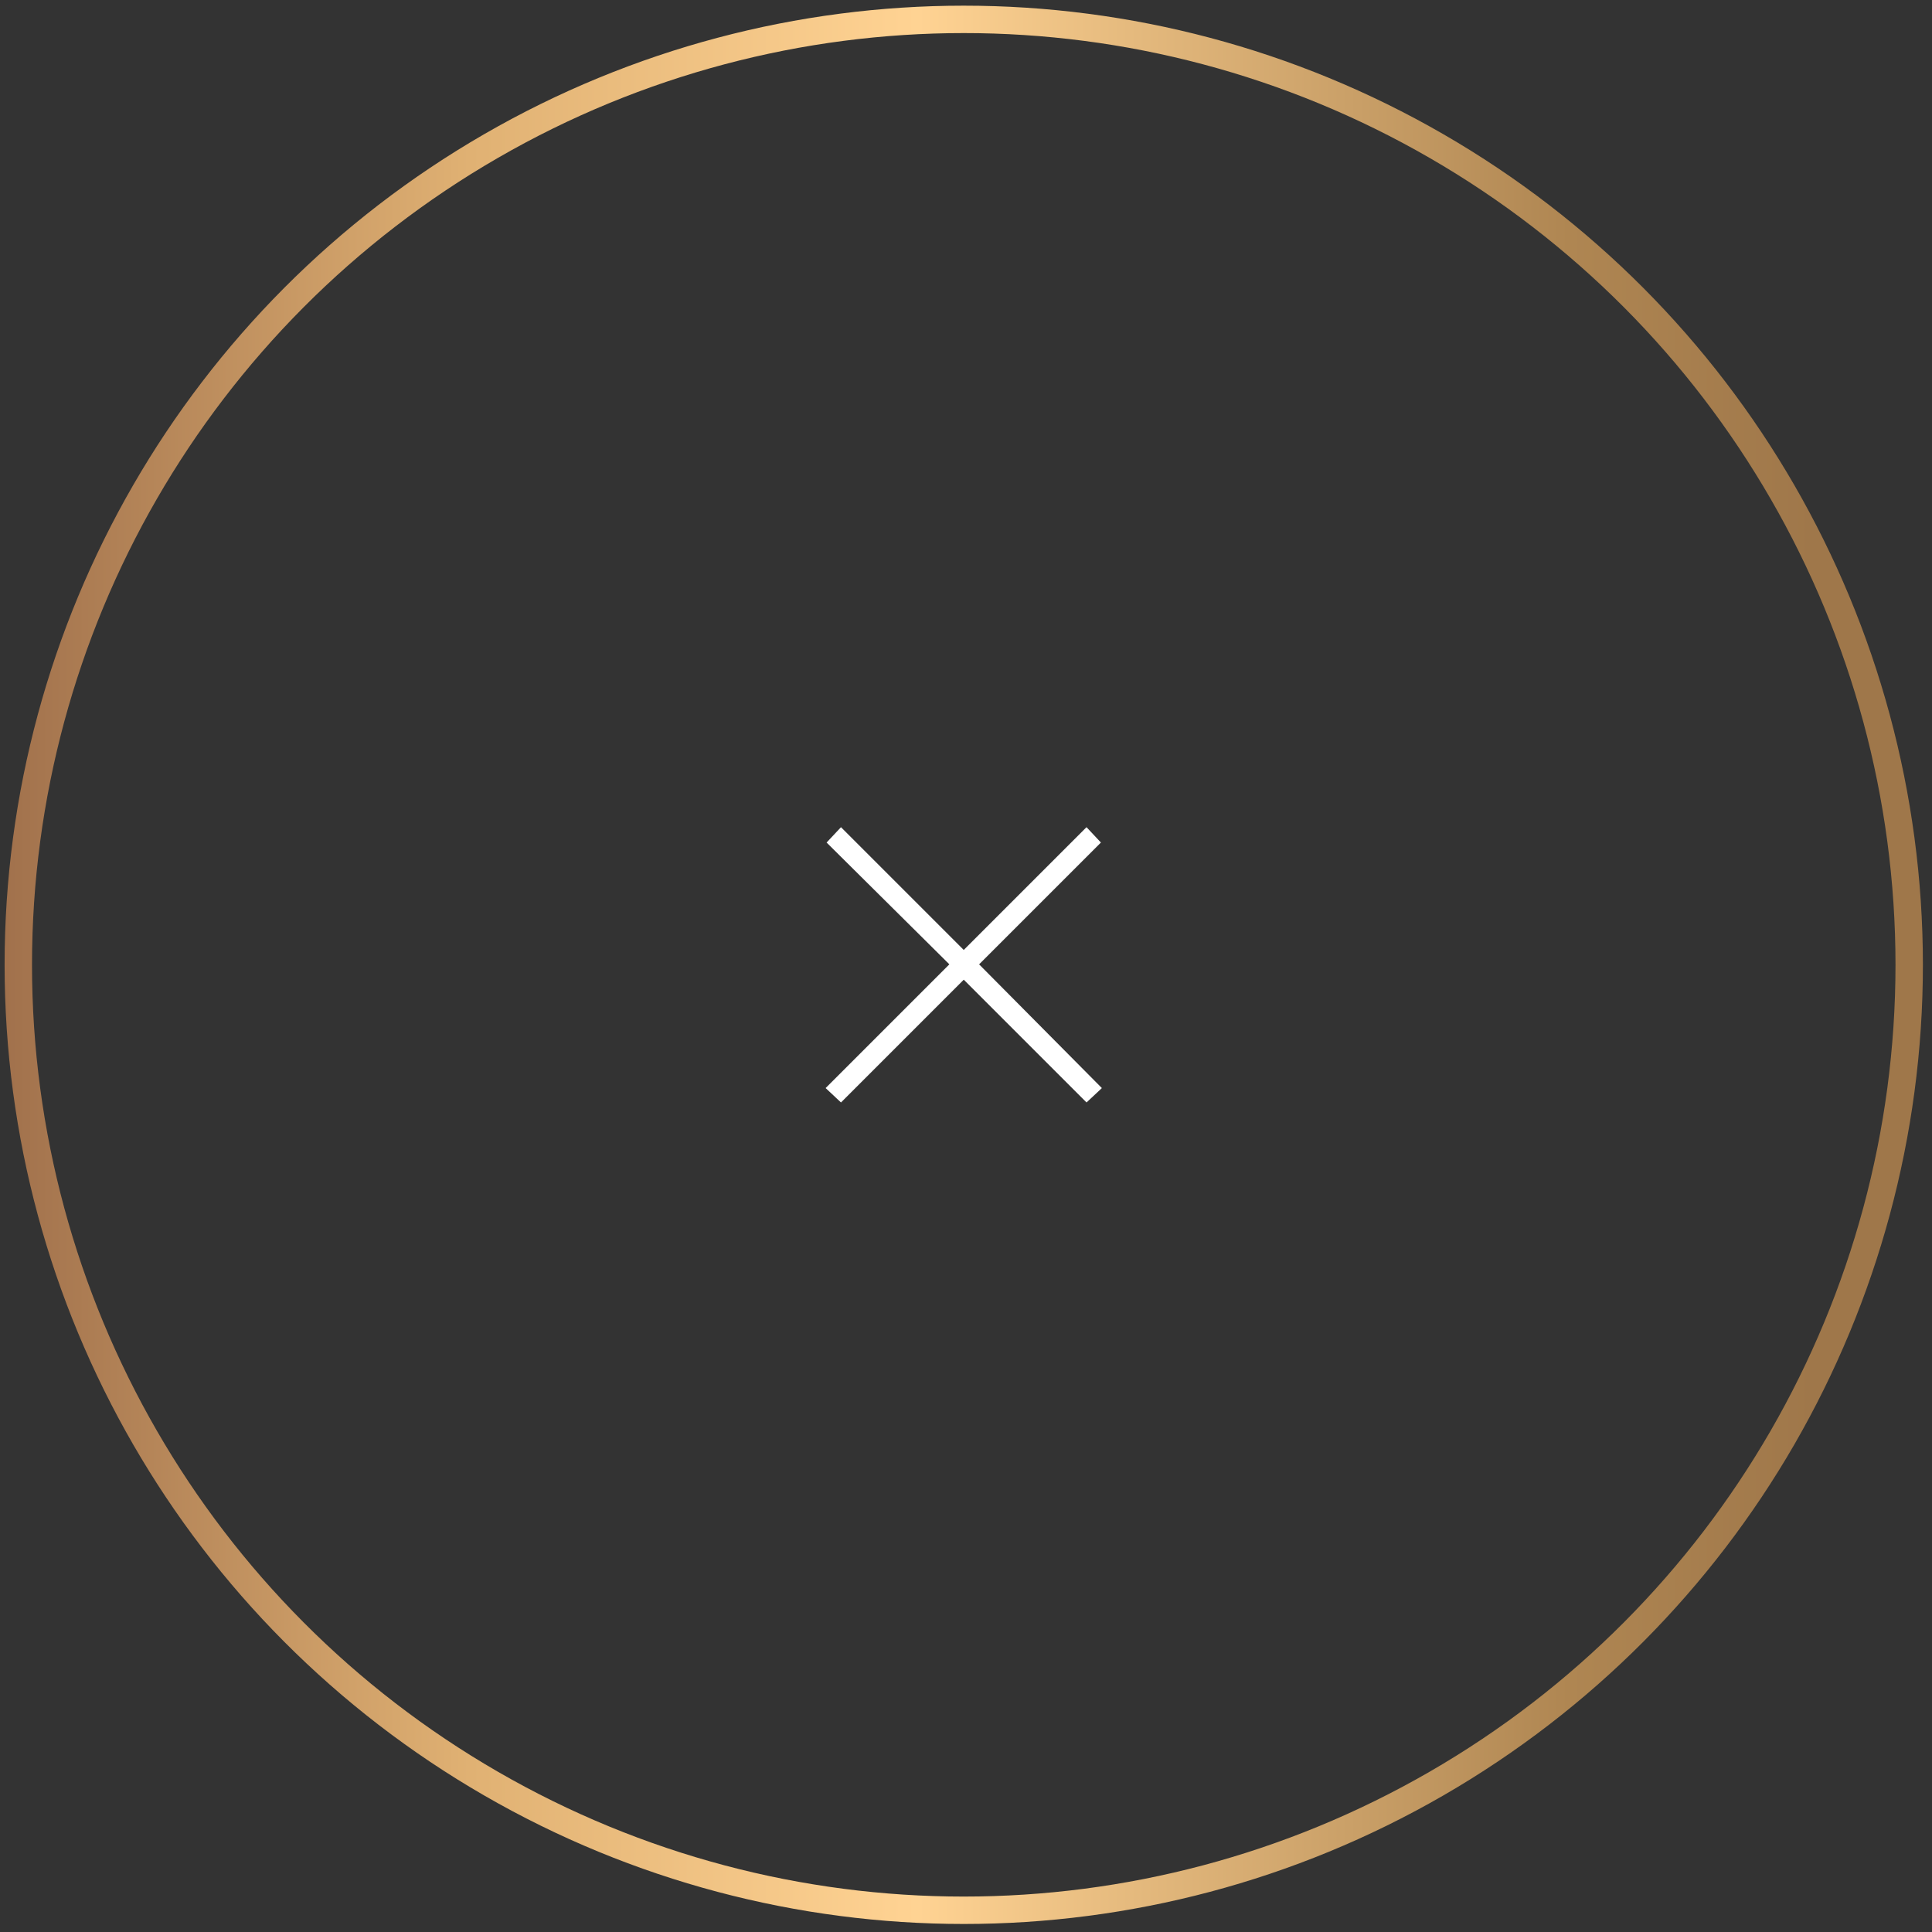 <svg width="141" height="141" viewBox="0 0 141 141" fill="none" xmlns="http://www.w3.org/2000/svg">
<rect x="0" y="0" width="141" height="141" fill="#333333" stroke="none"/>
<circle cx="70.336" cy="70.414" r="69" stroke="url(#paint0_linear_284_2453)" stroke-width="2"/>
<path d="M71.456 70.379L80.346 61.489L79.296 60.369L70.336 69.329L61.376 60.369L60.326 61.489L69.286 70.379L60.256 79.409L61.376 80.459L70.336 71.499L79.296 80.459L80.416 79.409L71.456 70.379Z" fill="white"/>
<defs>
<linearGradient id="paint0_linear_284_2453" x1="0.336" y1="75.096" x2="132.31" y2="75.096" gradientUnits="userSpaceOnUse">
<stop stop-color="#A1714C"/>
<stop offset="0.257" stop-color="#E0B173"/>
<stop offset="0.505" stop-color="#FFD393"/>
<stop offset="0.865" stop-color="#AF8652"/>
<stop offset="1" stop-color="#9F774A"/>
</linearGradient>
</defs>
</svg>
